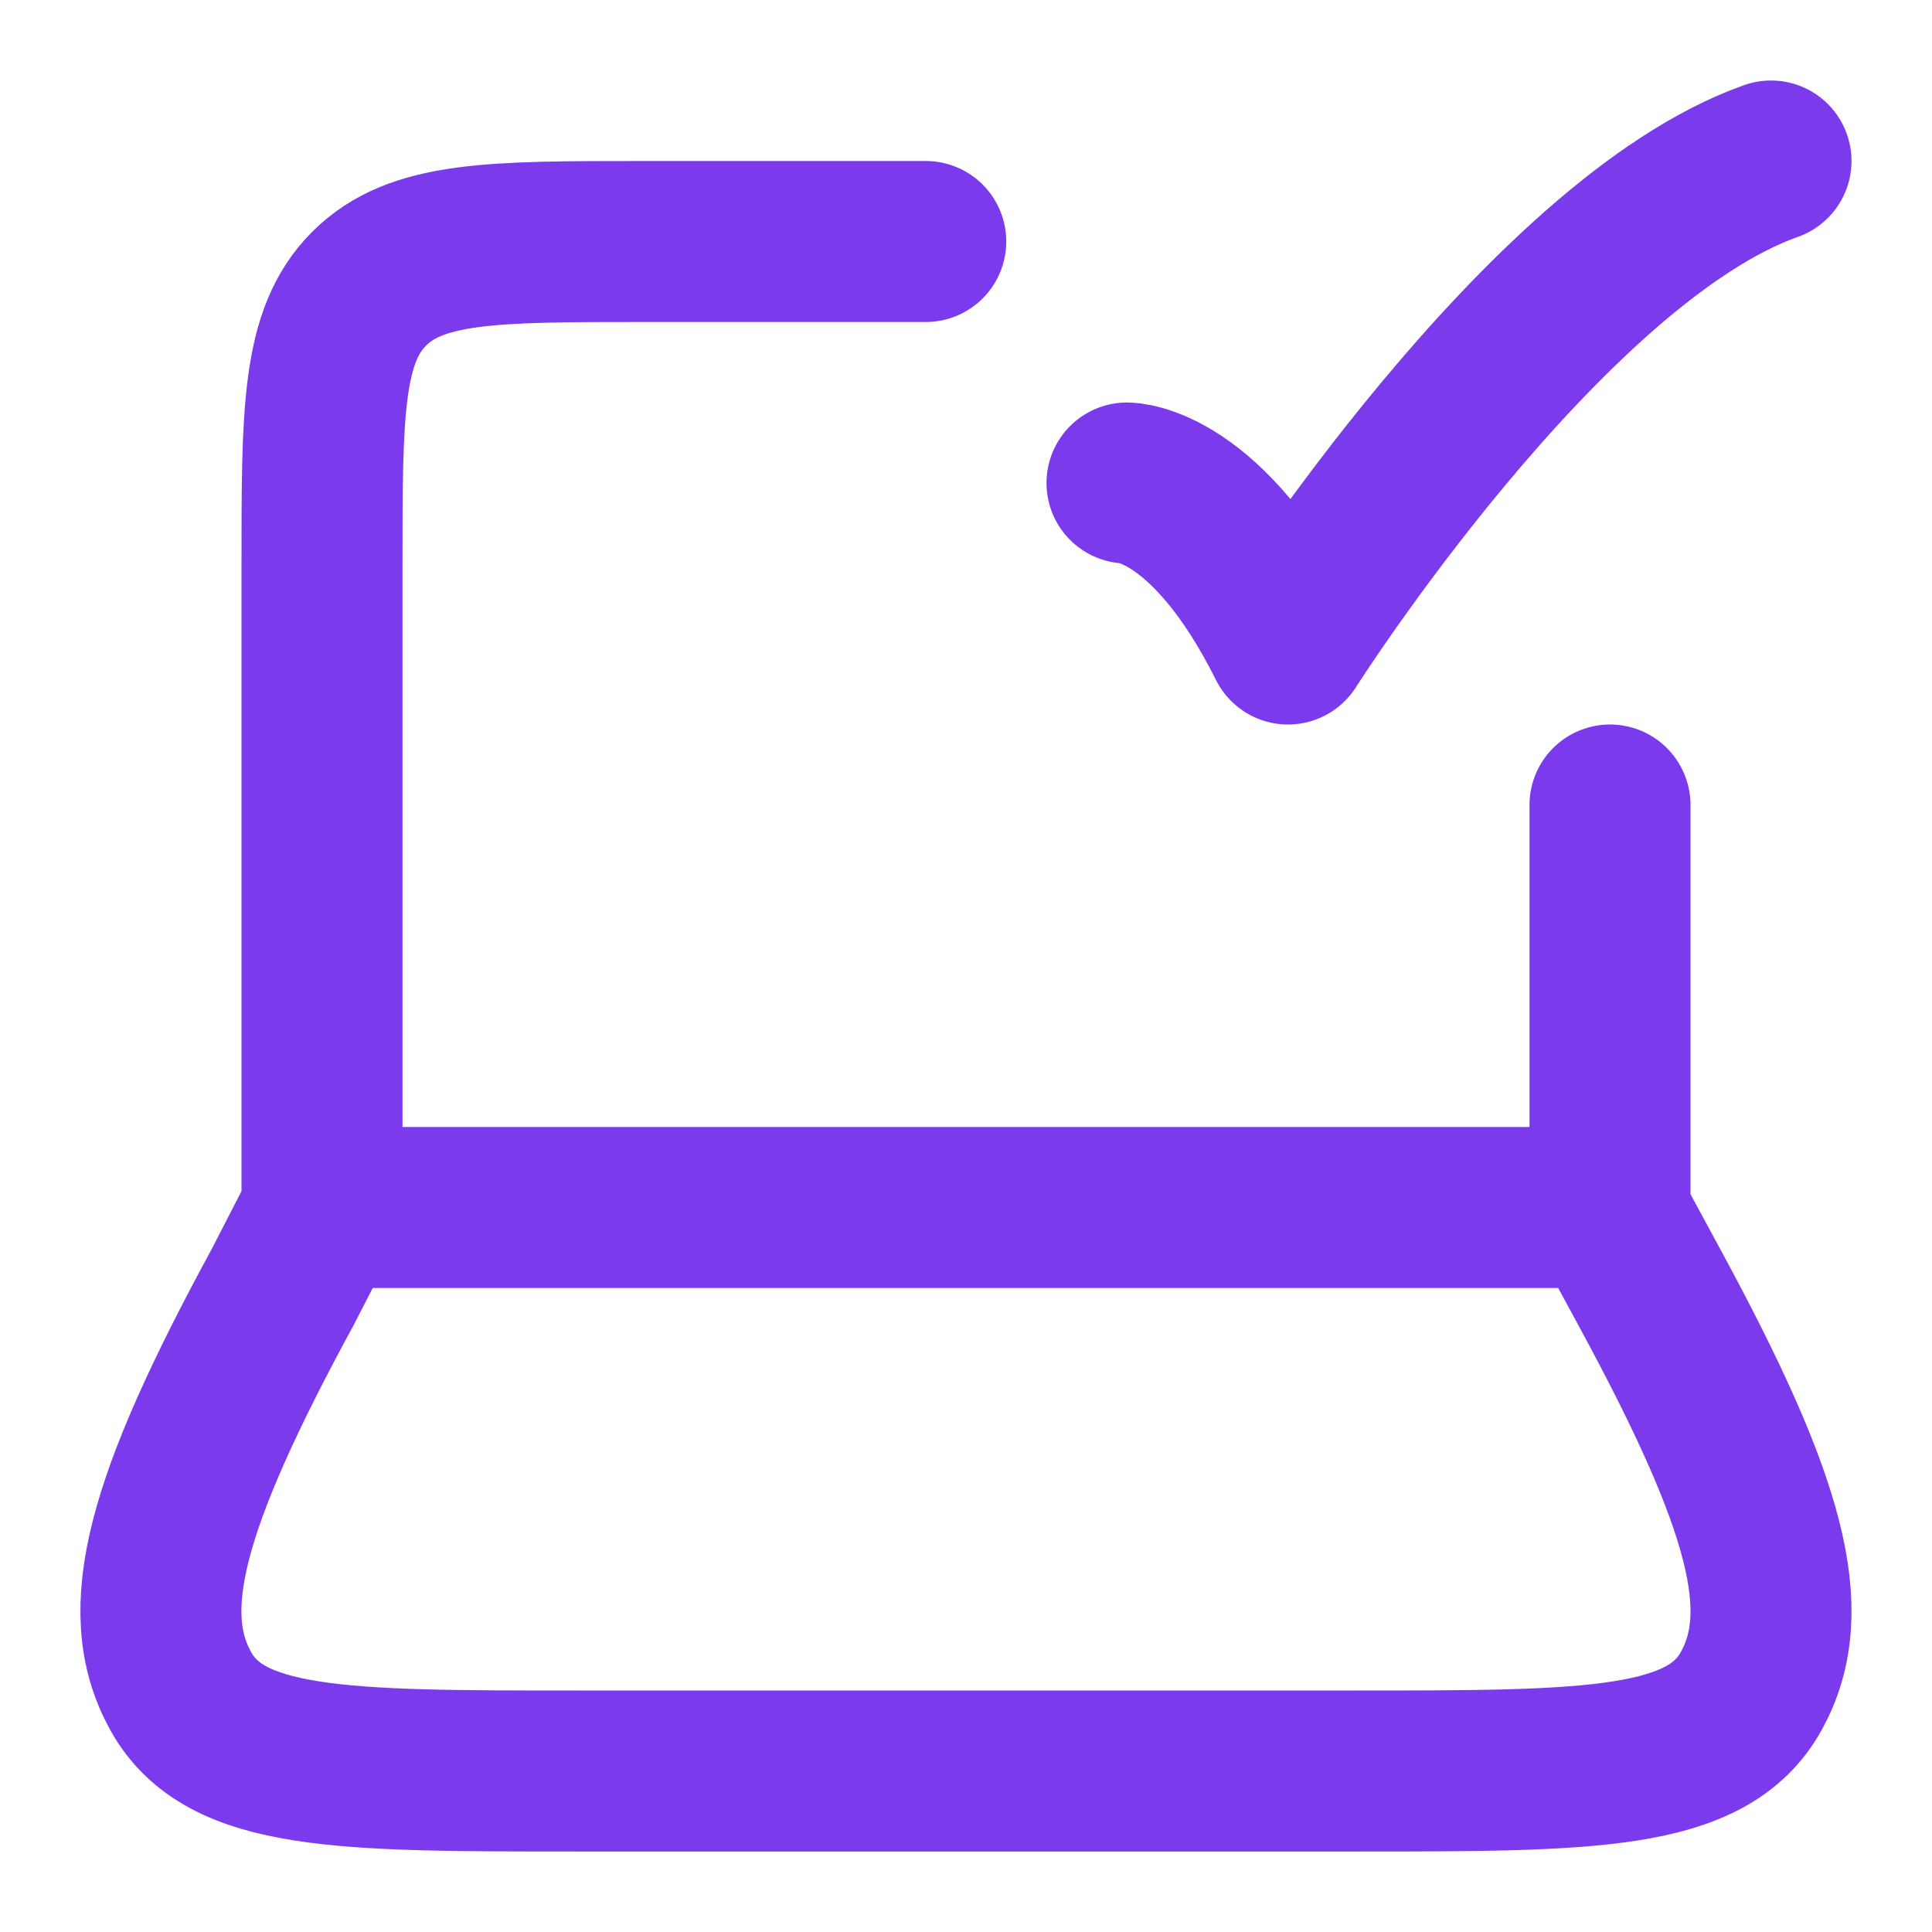 <svg xmlns="http://www.w3.org/2000/svg" fill="none" viewBox="0 0 24 24"><path stroke="#7C3AED" stroke-linecap="round" stroke-linejoin="round" stroke-width="2" d="M20 15v-5M4 15V7c0-1.886 0-2.828.586-3.414C5.172 3 6.114 3 8 3h3.5M14 6s1 0 2 2c0 0 3.177-5 6-6M3.498 16.015 4.02 15h15.932l.55 1.015c1.443 2.662 1.803 3.993 1.254 4.989-.548.996-2.002.996-4.91.996H7.154c-2.909 0-4.363 0-4.911-.996-.549-.996-.19-2.327 1.254-4.989Z"/></svg>